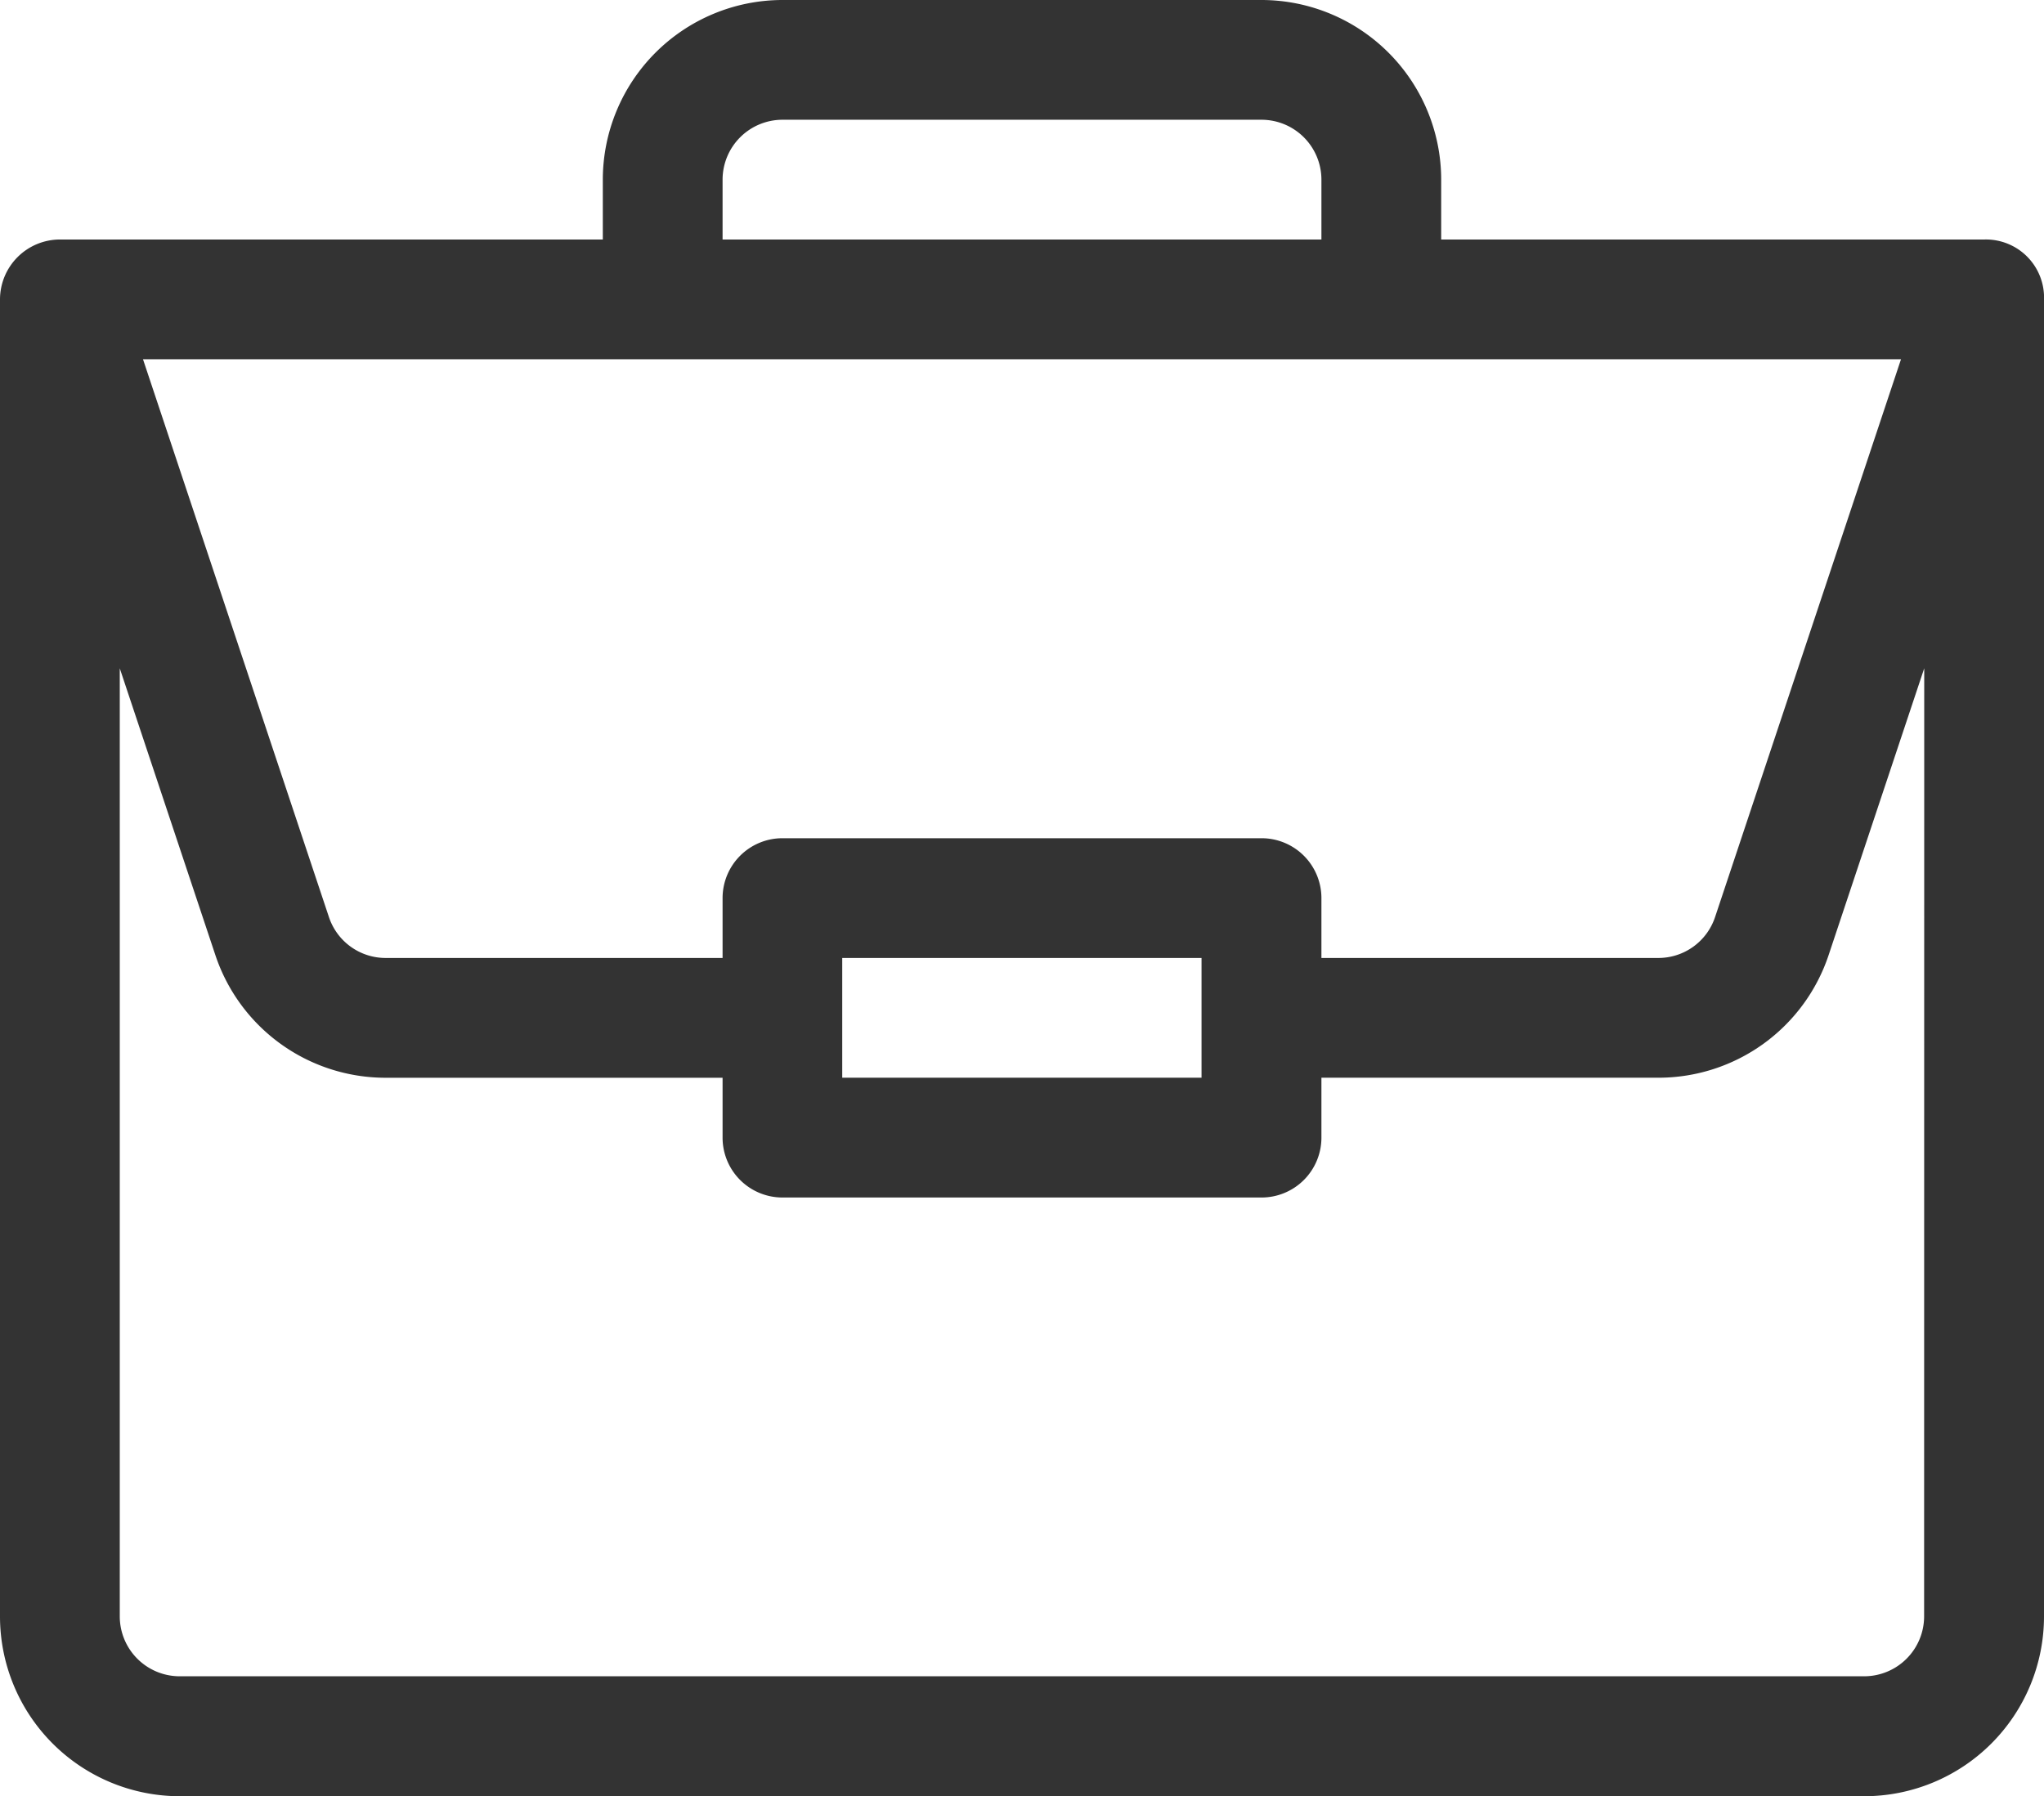<svg xmlns="http://www.w3.org/2000/svg" width="53.076" height="46.648" viewBox="0 0 53.076 46.648"><defs><style>.a{fill:#333;}</style></defs><path class="a" d="M51.531,6.22H37.423V4.665A4.67,4.67,0,0,0,32.758,0H20.318a4.67,4.67,0,0,0-4.665,4.665V6.22H1.555A1.559,1.559,0,0,0,0,7.775V41.984a4.67,4.67,0,0,0,4.665,4.665H48.411a4.67,4.67,0,0,0,4.665-4.665V7.8A1.51,1.51,0,0,0,51.531,6.22ZM18.763,4.665A1.557,1.557,0,0,1,20.318,3.11h12.44a1.557,1.557,0,0,1,1.555,1.555V6.22H18.763Zm30.6,4.665L44.535,23.816a1.552,1.552,0,0,1-1.475,1.063H34.313V23.324a1.555,1.555,0,0,0-1.555-1.555H20.318a1.555,1.555,0,0,0-1.555,1.555v1.555H10.016a1.552,1.552,0,0,1-1.475-1.063L3.713,9.33ZM31.2,24.879v3.11h-9.33v-3.11Zm18.763,17.1a1.557,1.557,0,0,1-1.555,1.555H4.665A1.557,1.557,0,0,1,3.11,41.984V17.357L5.591,24.8a4.658,4.658,0,0,0,4.425,3.19h8.747v1.555A1.555,1.555,0,0,0,20.318,31.1h12.44a1.555,1.555,0,0,0,1.555-1.555V27.989H43.06a4.658,4.658,0,0,0,4.425-3.19l2.481-7.443Zm0,0" transform="translate(0 0)"/></svg>